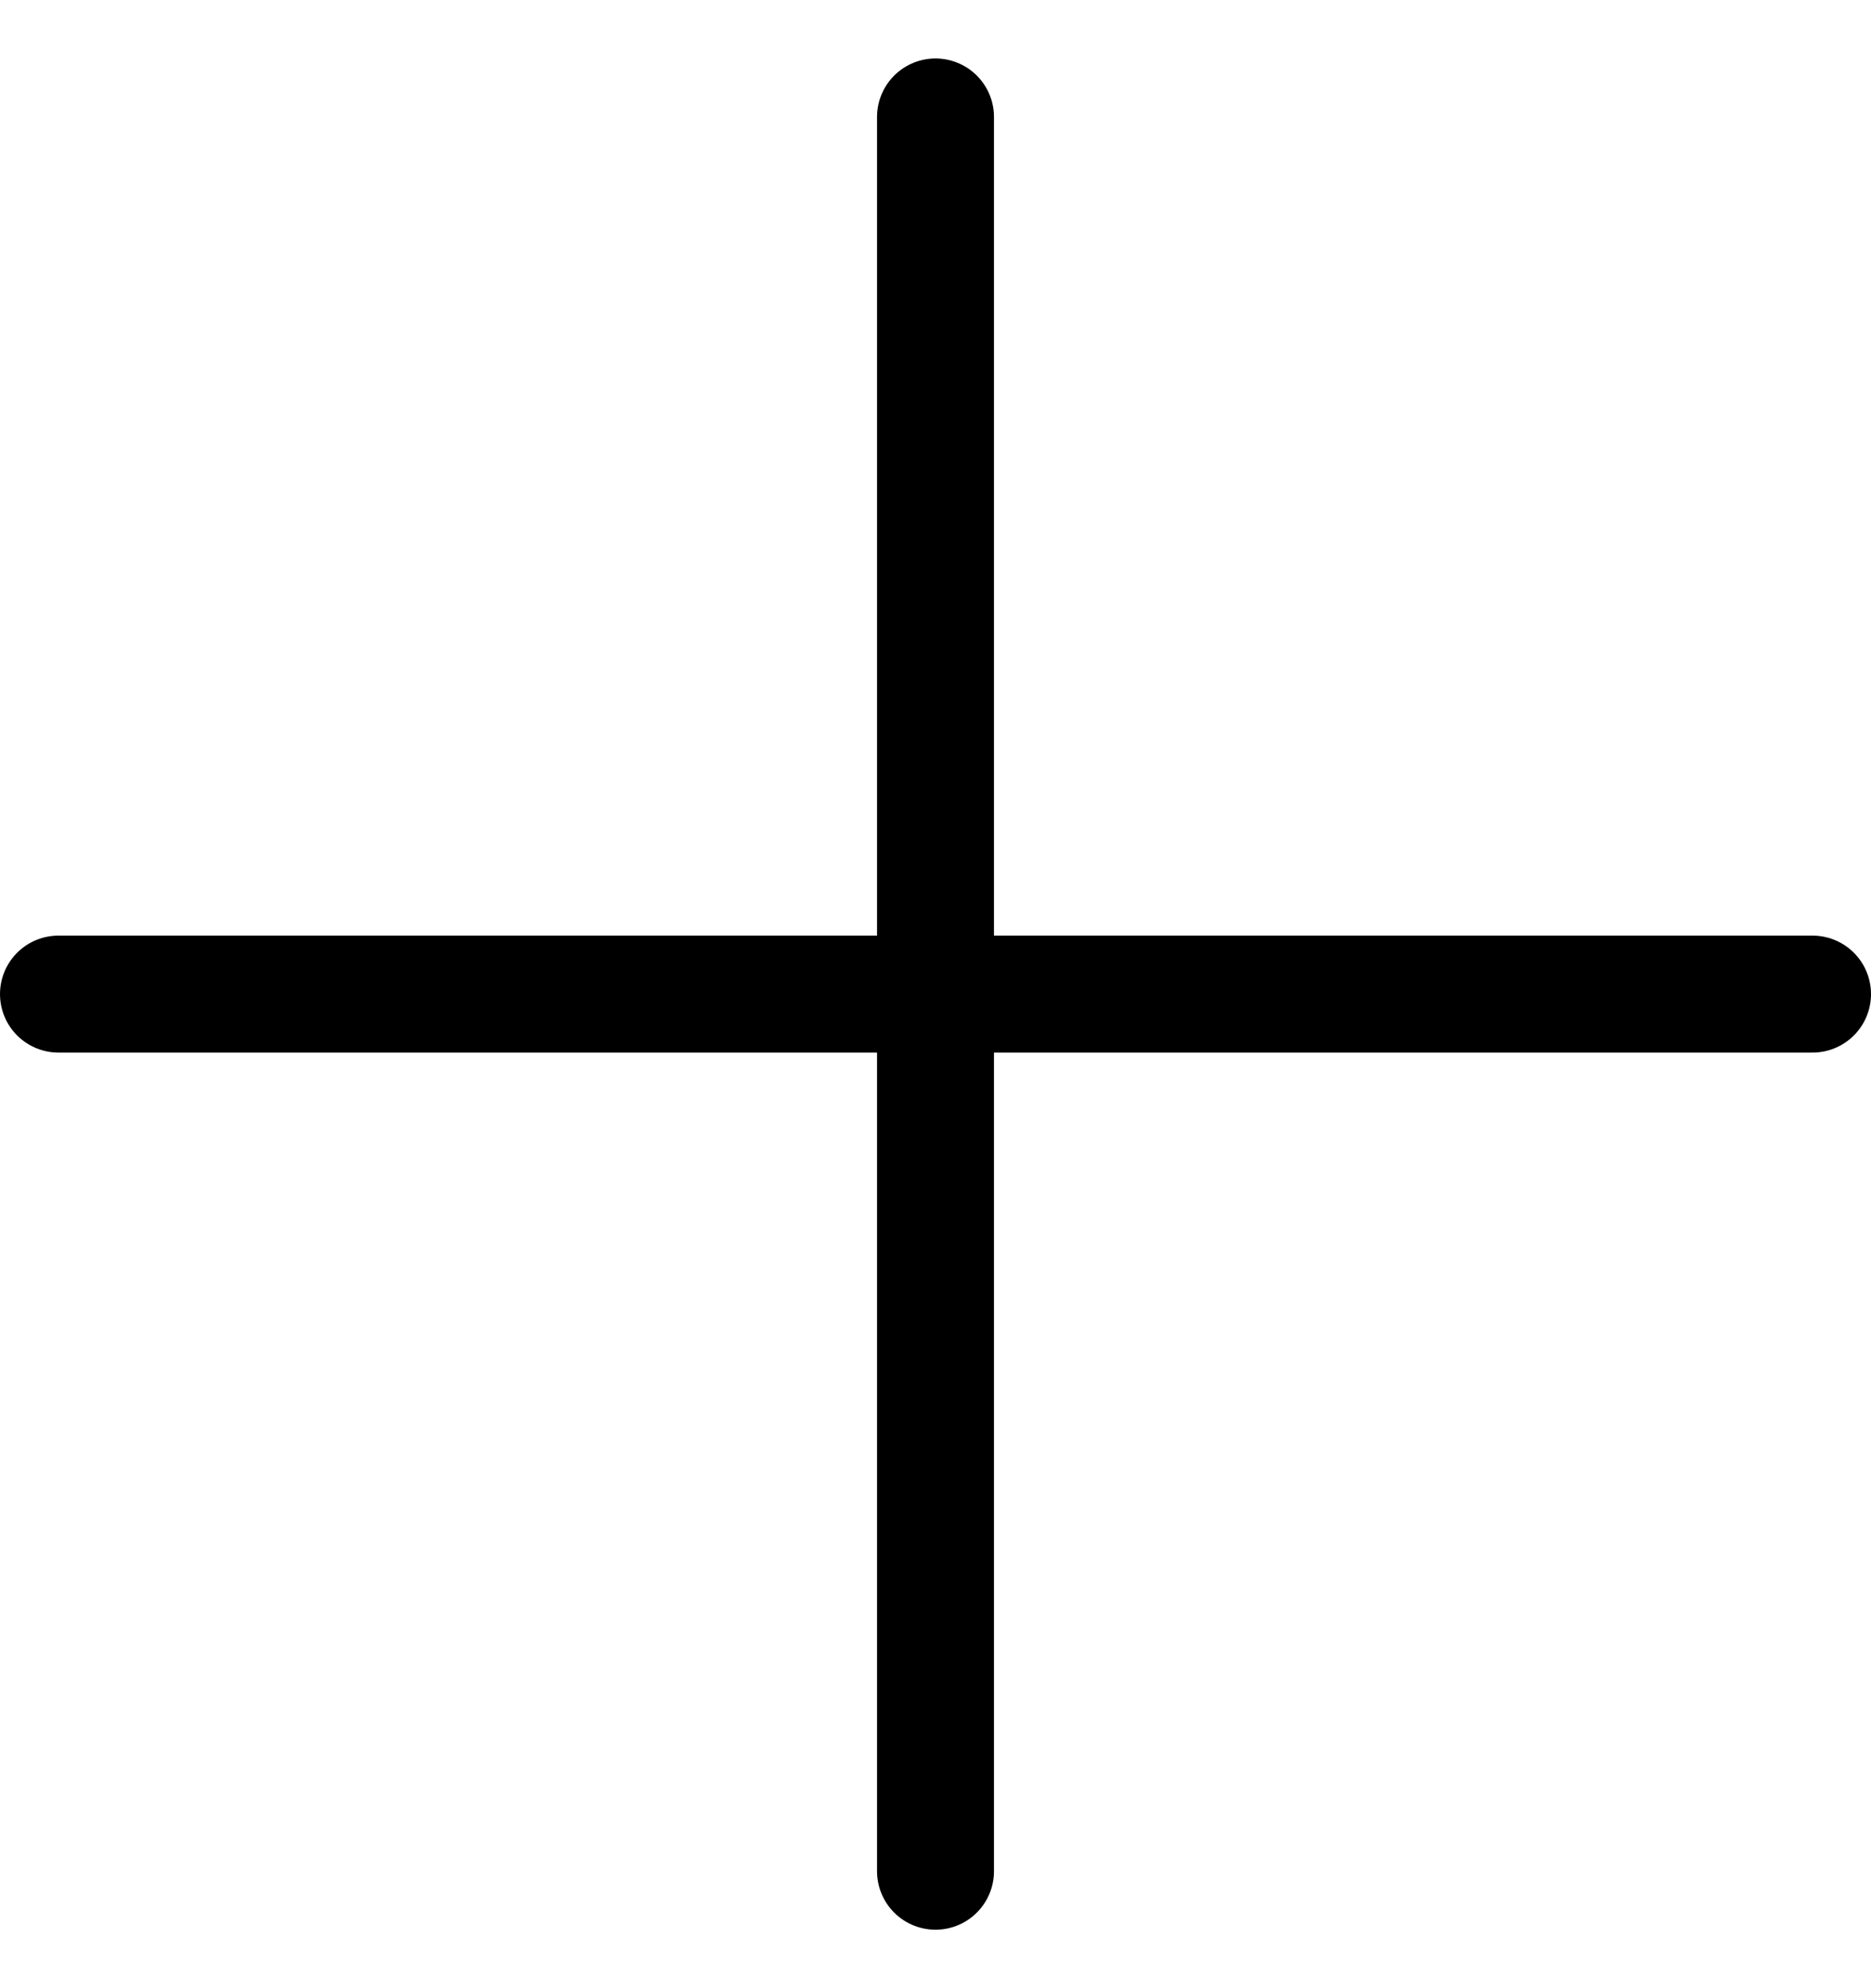 <svg width="16" height="17" fill="none" xmlns="http://www.w3.org/2000/svg">
    <g clip-path="url(#a)" stroke="#000" stroke-linecap="round" stroke-linejoin="round">
        <path d="M.5 8.5h15M8 1v15"/>
    </g>
    <defs>
        <clipPath id="a">
            <path fill="#fff" d="M0 .5h16v16H0z"/>
        </clipPath>
    </defs>
</svg>
